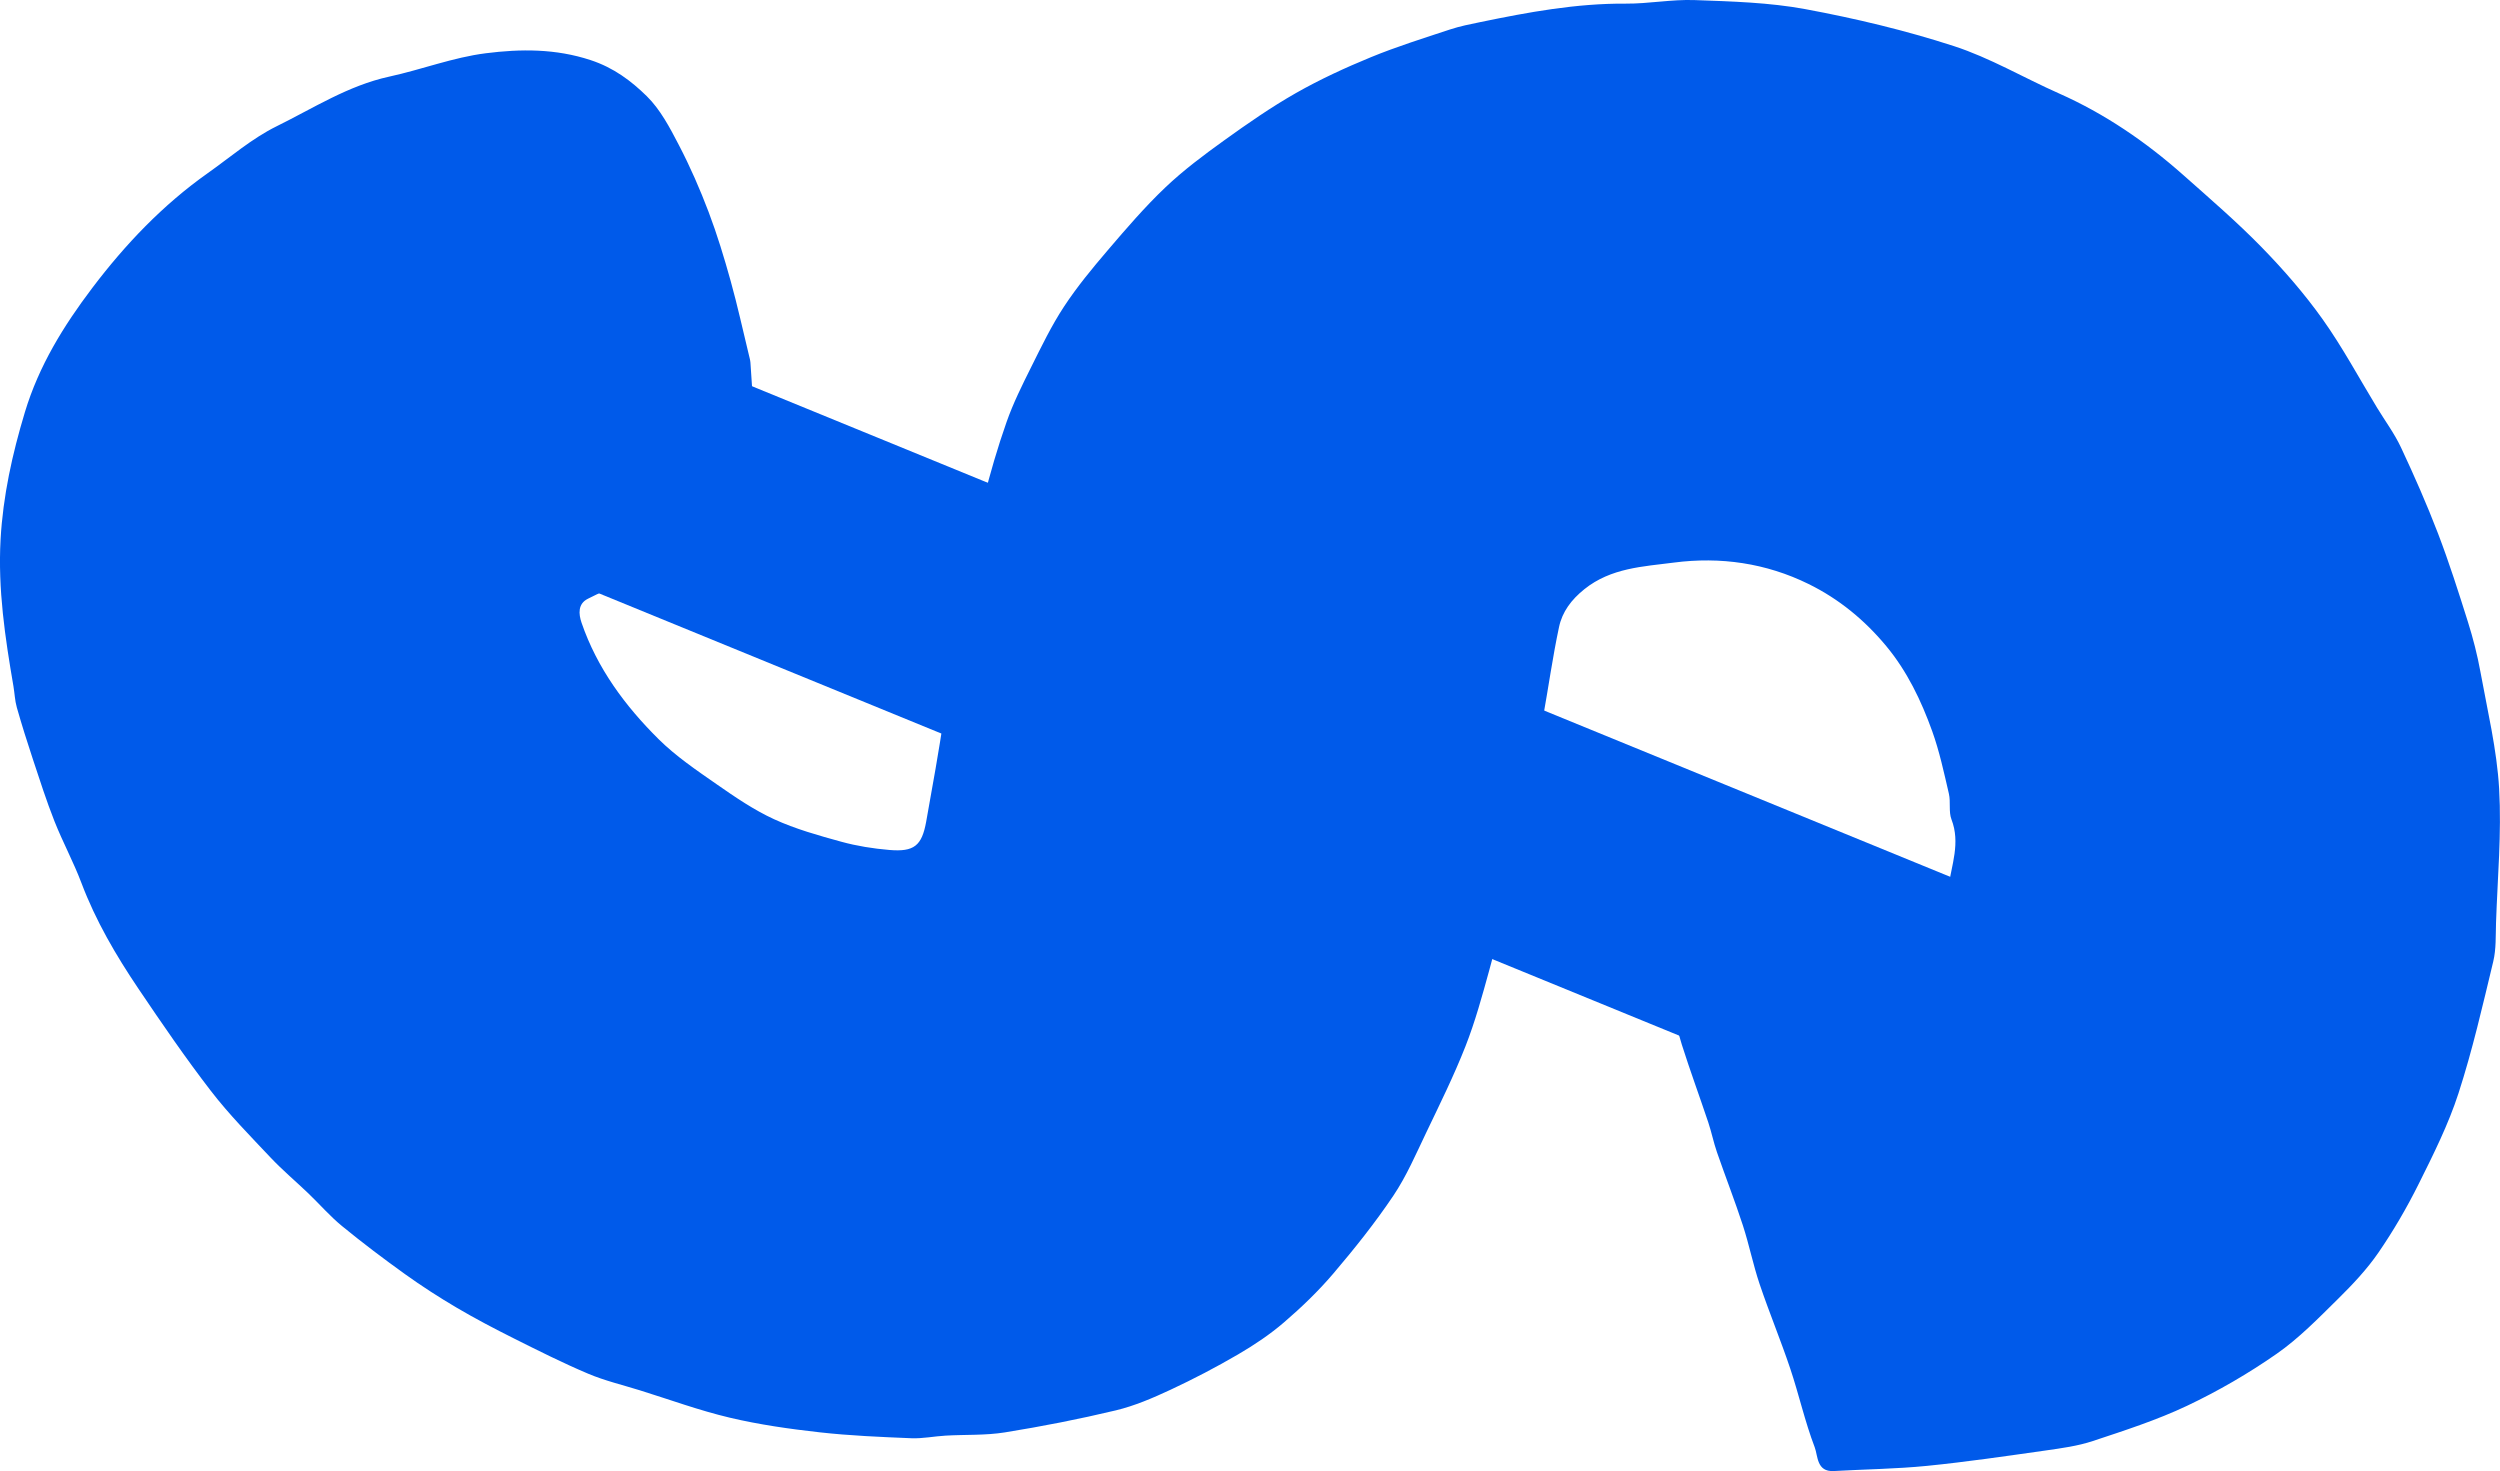 <?xml version="1.0" encoding="UTF-8"?><svg id="_レイヤー_2" xmlns="http://www.w3.org/2000/svg" viewBox="0 0 1378.67 811.29"><defs><style>.cls-1{fill:#005aea;stroke-width:0px;}</style></defs><g id="_レイヤー_1-2"><polygon class="cls-1" points="255.08 296.41 1205.68 685.62 1260.54 559.31 309.94 170.1 255.08 296.41"/><path class="cls-1" d="M920.08,547.78c25.34-9.41,51.17-19.41,77.3-28.58,18.48-6.49,37.41-11.68,56.02-17.82,6.16-2.03,12-5.1,17.83-8.01,1.42-.71,2.99-2.51,3.2-4,1.8-12.39,6.75-24.54,1.76-37.45-1.65-4.28-.37-9.6-1.44-14.21-2.7-11.61-5.2-23.36-9.22-34.54-6.06-16.84-13.82-33.03-25.38-46.94-11.87-14.29-26.03-25.94-42.77-34.17-23.5-11.56-48.7-15.15-74.23-11.82-16.92,2.2-34.73,2.88-49.42,14.68-7.19,5.78-12.18,12.43-13.97,20.85-3.51,16.47-5.83,33.2-8.82,49.79-3.35,18.65-6.93,37.27-10.34,55.91-1.57,8.57-2.53,17.27-4.56,25.72-4.62,19.32-9.46,38.6-14.73,57.75-3.9,14.17-7.8,28.44-13.16,42.09-6.33,16.11-14.04,31.69-21.52,47.32-5.7,11.89-10.95,24.2-18.26,35.07-10.06,14.97-21.39,29.16-33.09,42.91-8.24,9.69-17.54,18.62-27.2,26.92-7.79,6.7-16.5,12.52-25.4,17.71-12.08,7.04-24.52,13.55-37.2,19.46-9.71,4.53-19.77,8.86-30.13,11.35-20.22,4.84-40.68,8.84-61.21,12.15-10.7,1.72-21.77,1.15-32.66,1.78-6.31.36-12.64,1.7-18.91,1.44-16.86-.69-33.77-1.39-50.52-3.26-16.64-1.86-33.34-4.23-49.61-8.08-16.79-3.97-33.11-9.96-49.62-15.1-9.53-2.97-19.35-5.29-28.5-9.16-13.9-5.88-27.42-12.68-40.92-19.44-10.63-5.32-21.19-10.85-31.43-16.88-9.78-5.76-19.36-11.94-28.58-18.55-11.83-8.48-23.47-17.28-34.73-26.5-6.65-5.44-12.34-12.04-18.56-18.01-6.93-6.64-14.31-12.84-20.88-19.8-11.28-11.96-22.9-23.75-32.91-36.74-14.06-18.24-27.09-37.29-39.97-56.39-12.38-18.37-23.56-37.43-31.44-58.33-4.36-11.55-10.3-22.5-14.85-33.99-4.43-11.21-8.11-22.72-11.9-34.17-3.14-9.47-6.14-19-8.87-28.6-1.08-3.78-1.2-7.83-1.87-11.74-4.6-26.76-8.61-53.54-7.09-80.88,1.34-24.04,6.45-47.12,13.4-70.18,7.74-25.66,21.37-47.67,37.19-68.57,18.18-24.01,38.85-45.73,63.59-63.23,12.56-8.88,24.46-19.21,38.11-25.93,20.22-9.95,39.43-22.43,62.03-27.35,17.86-3.89,35.26-10.61,53.27-12.89,19.13-2.43,38.43-2.61,57.84,3.79,12.66,4.17,22.29,11.41,30.9,19.85,7.53,7.39,12.78,17.46,17.75,27.01,6.2,11.9,11.61,24.29,16.37,36.84,4.73,12.47,8.61,25.29,12.19,38.15,3.78,13.57,6.78,27.36,10.11,41.06.31,1.29.69,2.6.78,3.91,1.38,20.04,2.58,40.09,4.14,60.12.46,5.97,2.81,11.89,2.63,17.78-.33,11.33-1.54,22.67-3.17,33.88-.29,2-4.22,4.56-6.75,4.92-5.76.82-11.73.06-17.55.6-16.52,1.53-33.09,2.87-49.48,5.37-6.71,1.03-13.2,4.45-19.42,7.52-5.65,2.79-5.19,8.41-3.54,13.23,8.58,25.05,24,45.88,42.5,64.22,9.54,9.46,20.96,17.17,32.06,24.9,10.14,7.06,20.51,14.16,31.68,19.28,11.77,5.39,24.48,8.94,37.03,12.39,8.6,2.36,17.57,3.78,26.47,4.53,13.64,1.15,17.91-2.31,20.31-15.57,3.51-19.41,6.96-38.85,9.91-58.35,2.96-19.59,4.55-39.4,8.08-58.87,3.68-20.33,8.61-40.45,13.65-60.5,3.62-14.41,7.78-28.74,12.71-42.75,3.66-10.41,8.64-20.4,13.58-30.3,5.64-11.3,11.16-22.78,18.08-33.3,7.19-10.95,15.63-21.14,24.16-31.13,10.15-11.88,20.38-23.8,31.68-34.55,10.04-9.55,21.28-17.94,32.56-26.05,12.81-9.21,25.84-18.27,39.54-26.06,13.25-7.53,27.22-13.97,41.33-19.76,14.22-5.84,28.95-10.43,43.56-15.27,5.45-1.81,11.16-2.93,16.8-4.09,26.44-5.46,52.92-10.36,80.14-10.17,12.66.09,25.38-2.42,38-1.96,20.41.75,41.09,1.29,61.08,5,27.6,5.13,55.13,11.69,81.82,20.35,20.01,6.49,38.53,17.48,57.89,26.06,25.43,11.27,48.05,26.76,68.75,45.12,14.63,12.98,29.5,25.79,43.14,39.76,12.1,12.4,23.6,25.62,33.63,39.71,11.05,15.53,20.11,32.48,30.04,48.81,4.43,7.28,9.58,14.22,13.18,21.89,7.3,15.57,14.26,31.35,20.41,47.4,6.14,16.04,11.36,32.45,16.52,48.84,2.82,8.97,5.18,18.15,6.86,27.39,3.9,21.47,9.1,42.94,10.34,64.6,1.4,24.49-.89,49.21-1.71,73.82-.24,7.18.12,14.59-1.54,21.47-5.86,24.35-11.45,48.85-19.16,72.64-5.58,17.2-13.8,33.64-21.9,49.89-6.53,13.12-13.96,25.91-22.26,37.98-6.35,9.23-14.21,17.58-22.23,25.48-10.79,10.63-21.51,21.7-33.85,30.3-15.58,10.87-32.25,20.54-49.42,28.68-16.66,7.9-34.42,13.61-51.97,19.44-8.34,2.77-17.28,3.97-26.04,5.22-21.79,3.09-43.59,6.3-65.48,8.49-17.04,1.7-34.23,1.88-51.35,2.85-9.55.54-8.71-8.35-10.52-13.09-5.4-14.13-8.68-29.04-13.5-43.41-5.25-15.67-11.62-30.97-16.9-46.63-3.58-10.63-5.76-21.72-9.24-32.39-4.42-13.56-9.63-26.87-14.29-40.35-1.85-5.34-2.95-10.93-4.74-16.29-4.8-14.36-10.05-28.57-14.62-43-2.87-9.06-4.86-18.41-7.42-28.32Z"/></g></svg>